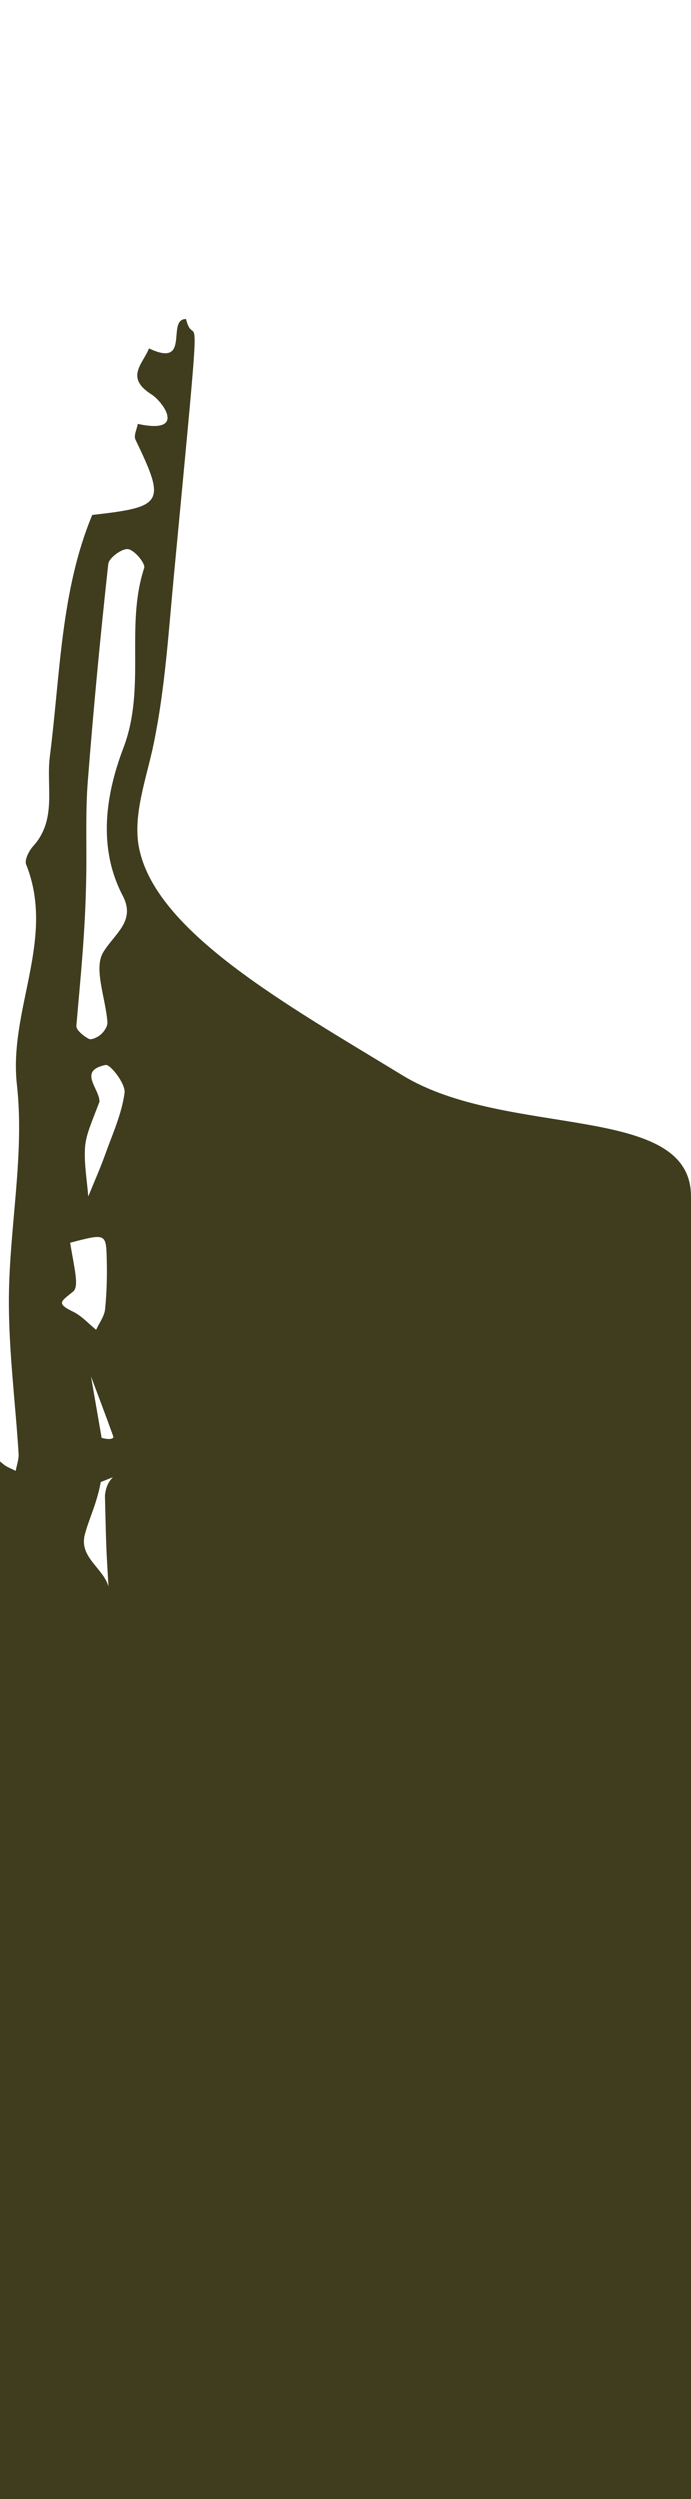 <svg width="260" height="940" viewBox="0 0 260 940" fill="none" xmlns="http://www.w3.org/2000/svg">
<g clip-path="url(#clip0_209_252)">
<path fill-rule="evenodd" clip-rule="evenodd" d="M70 120C73.5 134.001 76.639 98.194 65.367 217.184C63.382 238.138 62.092 259.164 57.801 279.872C55.171 292.565 50.066 306.085 52.183 318.163C57.78 350.105 107.619 377.749 151.5 404.5C190.735 428.418 260 414.45 260 450.024C260 746.098 260 808.363 260 940.003H0V549.677C0.436 550.031 0.868 550.387 1.293 550.747C2.596 551.853 4.355 552.422 5.905 553.236C6.291 551.081 7.125 548.898 6.993 546.775C5.774 527.149 3.178 507.524 3.345 487.918C3.572 461.229 9.281 434.176 6.358 407.98C3.209 379.748 21.04 353.16 9.831 325.146C9.147 323.436 10.899 320.006 12.487 318.255C21.523 308.293 17.314 295.831 18.743 284.62C22.691 253.657 22.851 222.112 34.711 193.682C61.622 190.678 62.405 189.128 50.958 165.34C50.245 163.858 51.5 161.429 51.839 159.441C70.383 163.449 61.275 151.061 56.985 148.342C46.878 141.937 53.82 136.835 56.05 131.04C72.115 138.684 62.352 119.913 70 120ZM37.918 557.446C36.392 565.684 33.478 571.253 31.921 577.179C29.672 585.737 38.845 589.737 40.822 596.753C40.543 591.754 40.192 586.757 40.003 581.754C39.761 575.327 39.649 568.895 39.481 562.465C39.951 558.514 41.202 557.071 42.454 555.629C40.942 556.235 39.43 556.84 37.918 557.446ZM38.246 540.827C41.93 541.806 42.83 540.876 42.638 540.338C39.926 532.773 37.067 525.26 34.243 517.735C35.577 525.432 36.912 533.13 38.246 540.827ZM40.148 473.097C39.886 463.934 39.683 463.94 26.395 467.437C27.961 477.042 29.826 483.844 27.568 485.743C23.26 489.365 20.756 490.139 27.466 493.353C30.711 494.908 33.288 497.86 36.167 500.18C37.342 497.604 39.275 495.103 39.542 492.435C40.183 486.03 40.331 479.538 40.148 473.097ZM46.872 410.994C47.302 407.7 41.49 400.207 39.74 400.567C29.072 402.764 37.611 409.55 37.417 414.45C34.386 422.395 32.267 427.001 31.984 431.716C31.622 437.773 32.733 443.917 33.21 450.024C35.351 444.755 37.672 439.551 39.591 434.203C42.339 426.543 45.837 418.915 46.872 410.994ZM48.203 206.55C45.943 206.207 40.993 209.823 40.745 212.081C37.754 239.324 35.163 266.619 33.029 293.944C32.15 305.207 32.62 316.576 32.476 327.896C32.194 350.556 30.216 368.187 28.734 385.859C28.604 387.416 31.467 389.723 33.428 390.751C34.431 391.277 36.839 390.101 38.02 389.037C39.237 387.941 40.518 385.991 40.415 384.509C39.792 375.507 35.103 364.276 38.865 358.137C43.224 351.025 51.161 346.444 46.187 336.932C36.426 318.267 40.097 297.975 46.424 281.337C55.037 258.69 47.047 235.584 54.248 213.662C54.806 211.963 50.645 206.921 48.203 206.55Z" fill="#3F3D1E"/>
</g>
<defs>
<clipPath id="clip0_209_252">
<rect width="260" height="940" fill="white"/>
</clipPath>
</defs>
</svg>
